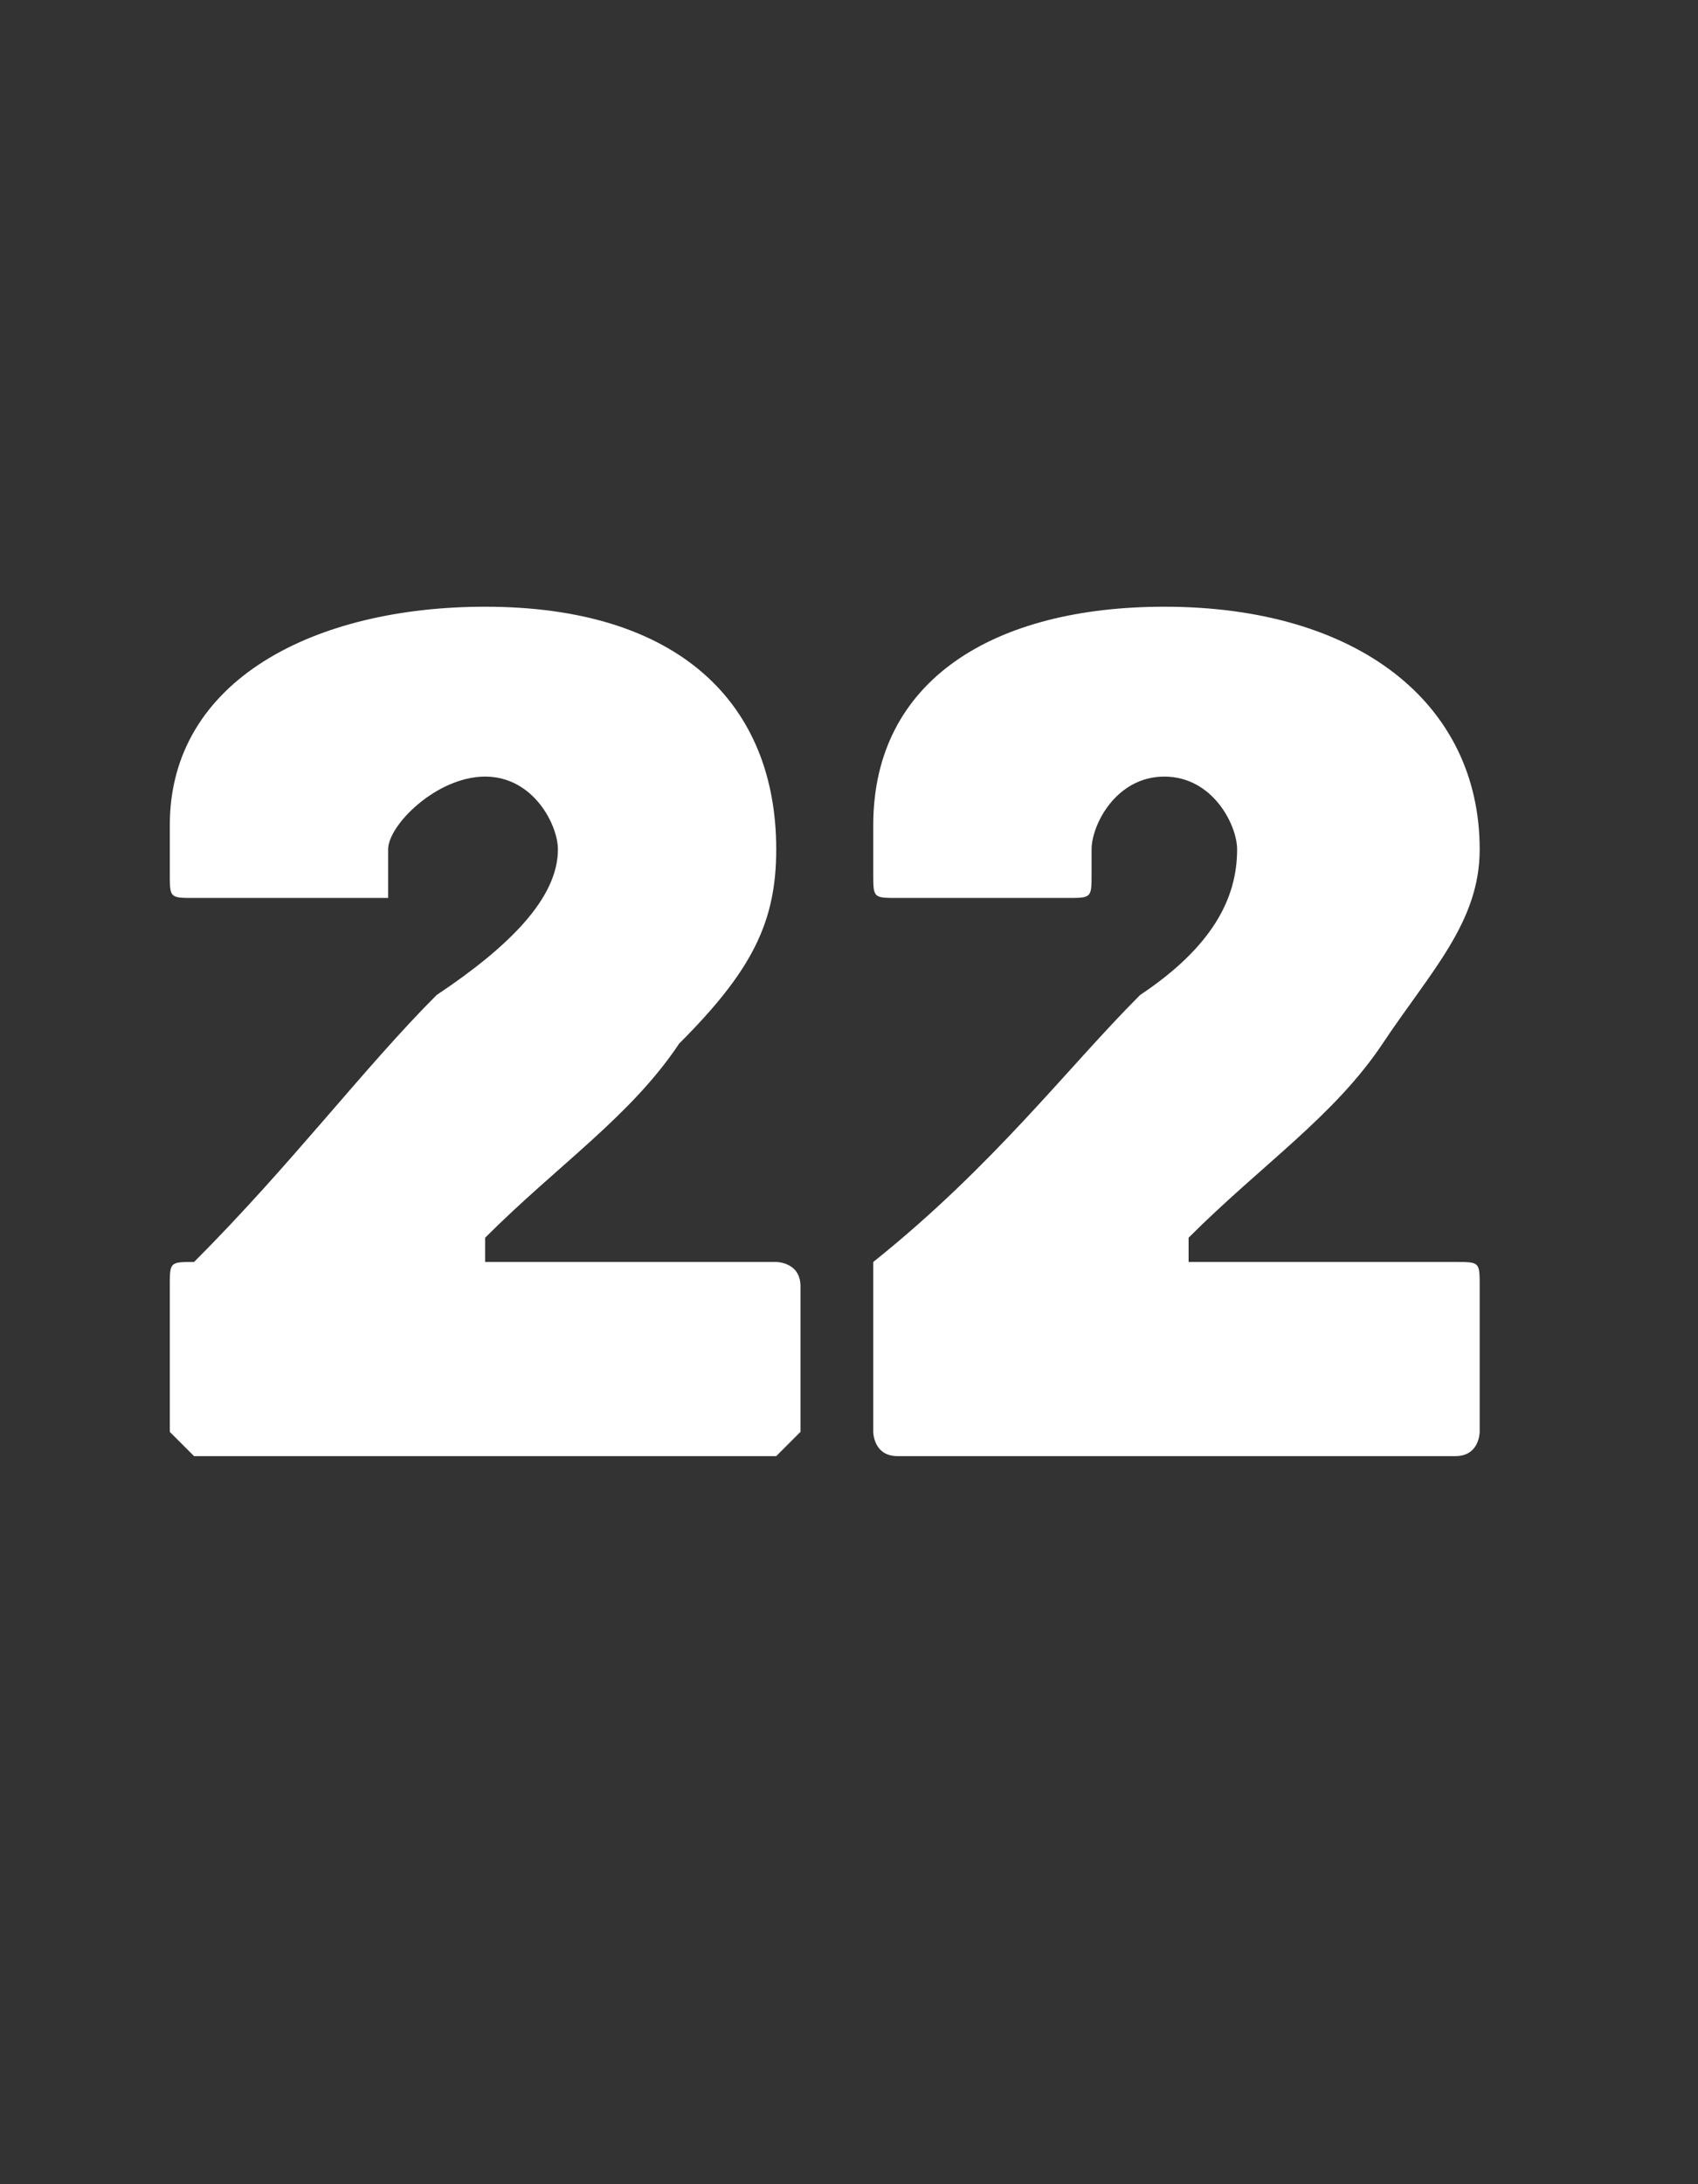 <?xml version="1.0" standalone="no"?><!DOCTYPE svg PUBLIC "-//W3C//DTD SVG 1.1//EN" "http://www.w3.org/Graphics/SVG/1.1/DTD/svg11.dtd"><svg xmlns="http://www.w3.org/2000/svg" version="1.1" width="7px" height="9px" viewBox="0 -1 7 9" style="top:-1px"><rect x="0" y="-1" width="7" height="9" fill="#333333" stroke="none"/>  <desc>22</desc>  <defs/>  <g id="Polygon163524">    <path d="M 0.7 4.9 C 0.7 4.9 0.7 4.3 0.7 4.3 C 0.7 4.2 0.7 4.2 0.8 4.2 C 1.2 3.8 1.5 3.4 1.8 3.1 C 2.1 2.9 2.3 2.7 2.3 2.5 C 2.3 2.4 2.2 2.2 2 2.2 C 1.8 2.2 1.6 2.4 1.6 2.5 C 1.6 2.5 1.6 2.6 1.6 2.6 C 1.6 2.7 1.6 2.7 1.6 2.7 C 1.6 2.7 0.8 2.7 0.8 2.7 C 0.7 2.7 0.7 2.7 0.7 2.6 C 0.7 2.6 0.7 2.4 0.7 2.4 C 0.7 1.8 1.3 1.5 2 1.5 C 2.8 1.5 3.2 1.9 3.2 2.5 C 3.2 2.8 3.1 3 2.8 3.3 C 2.6 3.6 2.3 3.8 2 4.1 C 2 4.1 2 4.2 2 4.2 C 2 4.2 3.2 4.2 3.2 4.2 C 3.2 4.2 3.3 4.2 3.3 4.3 C 3.3 4.3 3.3 4.9 3.3 4.9 C 3.3 4.9 3.2 5 3.2 5 C 3.2 5 0.8 5 0.8 5 C 0.8 5 0.7 4.9 0.7 4.9 Z M 3.6 4.9 C 3.6 4.9 3.6 4.3 3.6 4.3 C 3.6 4.2 3.6 4.2 3.6 4.2 C 4.1 3.8 4.4 3.4 4.7 3.1 C 5 2.9 5.1 2.7 5.1 2.5 C 5.1 2.4 5 2.2 4.8 2.2 C 4.6 2.2 4.5 2.4 4.5 2.5 C 4.5 2.5 4.5 2.6 4.5 2.6 C 4.5 2.7 4.5 2.7 4.4 2.7 C 4.4 2.7 3.7 2.7 3.7 2.7 C 3.6 2.7 3.6 2.7 3.6 2.6 C 3.6 2.6 3.6 2.4 3.6 2.4 C 3.6 1.8 4.1 1.5 4.8 1.5 C 5.6 1.5 6.1 1.9 6.1 2.5 C 6.1 2.8 5.9 3 5.7 3.3 C 5.5 3.6 5.2 3.8 4.9 4.1 C 4.9 4.1 4.9 4.2 4.9 4.2 C 4.9 4.2 6 4.2 6 4.2 C 6.1 4.2 6.1 4.2 6.1 4.3 C 6.1 4.3 6.1 4.9 6.1 4.9 C 6.1 4.9 6.1 5 6 5 C 6 5 3.7 5 3.7 5 C 3.6 5 3.6 4.9 3.6 4.9 Z " stroke="none" fill="#fff"/>  </g></svg>